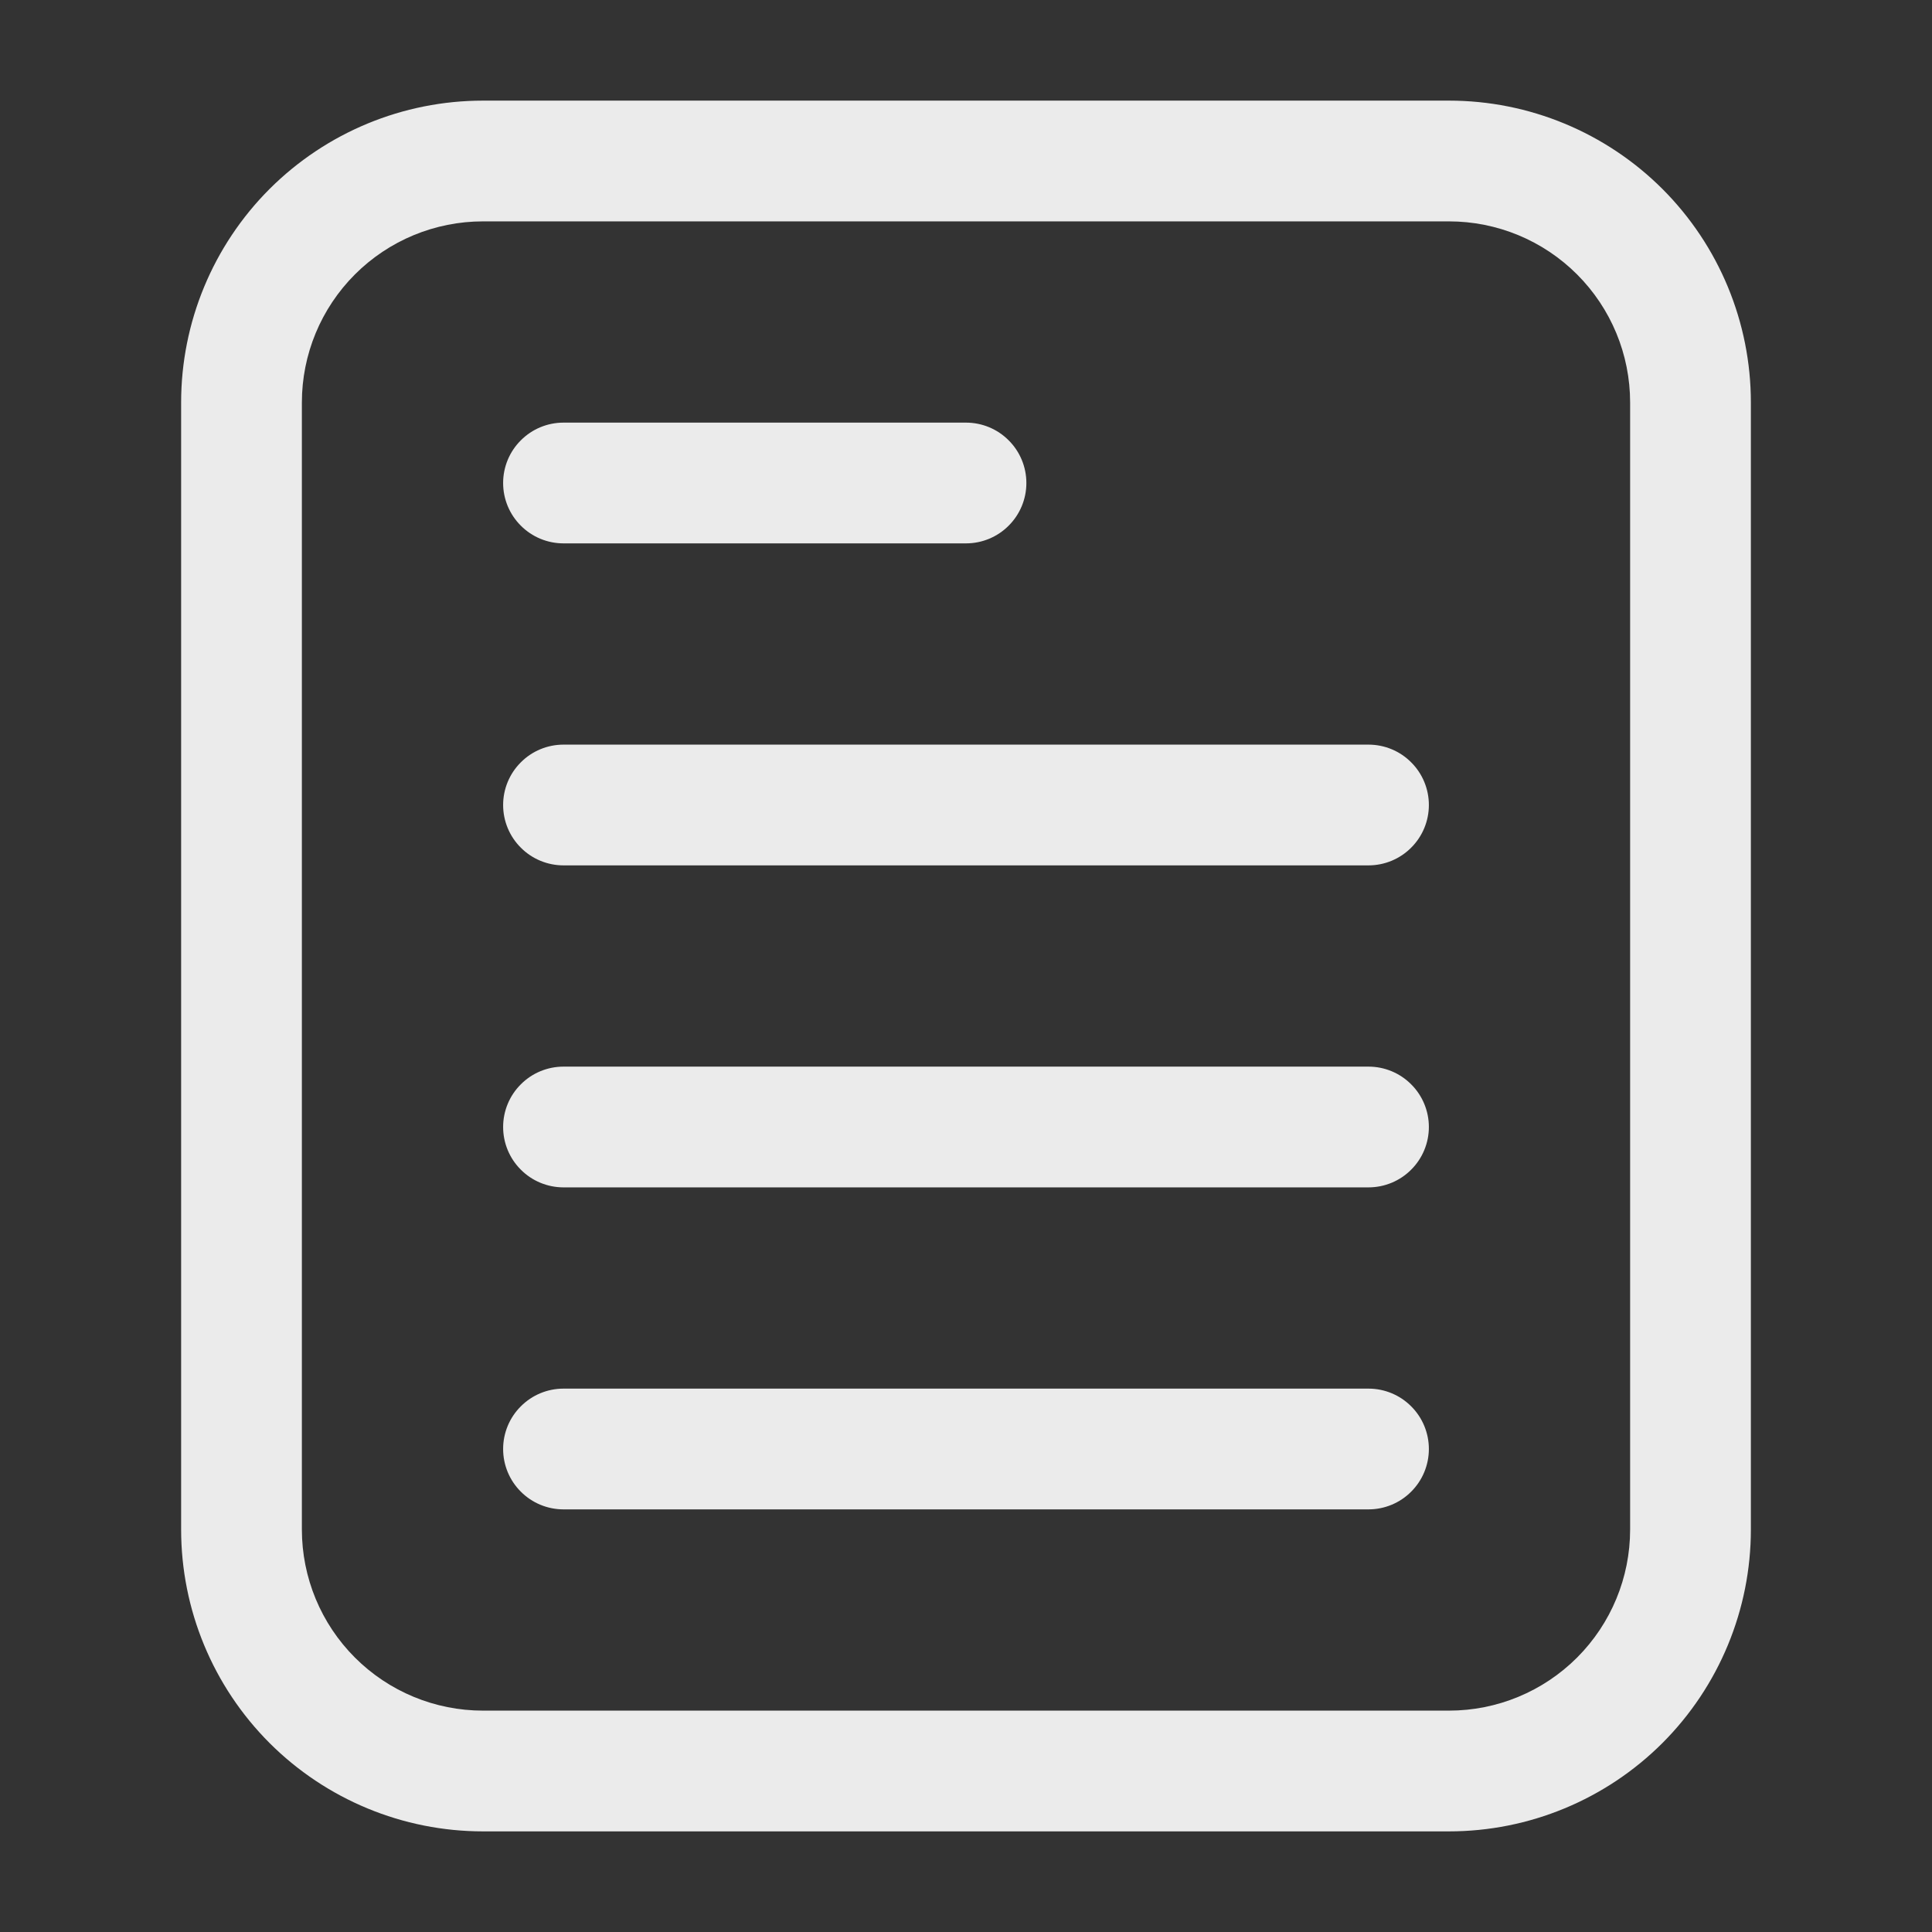 <svg width="24" height="24" viewBox="0 0 24 24" fill="none" xmlns="http://www.w3.org/2000/svg">
<rect x="0" y="0" width="24" height="24" fill="#333333" stroke="none"/>
<path fill-rule="evenodd" clip-rule="evenodd" d="M21.75 5V19C21.75 19.995 21.355 20.948 20.652 21.652C19.948 22.355 18.995 22.75 18 22.75H6C5.005 22.75 4.052 22.355 3.348 21.652C2.645 20.948 2.25 19.995 2.25 19V5C2.25 4.005 2.645 3.052 3.348 2.348C4.052 1.645 5.005 1.25 6 1.25H18C18.995 1.25 19.948 1.645 20.652 2.348C21.355 3.052 21.75 4.005 21.75 5ZM20.25 5C20.25 4.403 20.013 3.831 19.591 3.409C19.169 2.987 18.597 2.75 18 2.75H6C5.403 2.75 4.831 2.987 4.409 3.409C3.987 3.831 3.75 4.403 3.75 5V19C3.75 19.597 3.987 20.169 4.409 20.591C4.831 21.013 5.403 21.25 6 21.25H18C18.597 21.25 19.169 21.013 19.591 20.591C20.013 20.169 20.25 19.597 20.25 19V5Z" fill="white" fill-opacity="0.9"/>
<path fill-rule="evenodd" clip-rule="evenodd" d="M12 5.25C12.199 5.25 12.39 5.329 12.53 5.47C12.671 5.61 12.75 5.801 12.75 6C12.75 6.199 12.671 6.39 12.53 6.53C12.39 6.671 12.199 6.75 12 6.75H7C6.801 6.75 6.61 6.671 6.47 6.53C6.329 6.39 6.25 6.199 6.25 6C6.25 5.801 6.329 5.61 6.47 5.47C6.61 5.329 6.801 5.25 7 5.25H12ZM17 9.25C17.199 9.25 17.39 9.329 17.53 9.47C17.671 9.61 17.75 9.801 17.75 10C17.75 10.199 17.671 10.39 17.53 10.53C17.39 10.671 17.199 10.75 17 10.75H7C6.801 10.75 6.61 10.671 6.47 10.53C6.329 10.39 6.25 10.199 6.25 10C6.25 9.801 6.329 9.61 6.47 9.47C6.61 9.329 6.801 9.25 7 9.25H17ZM17 13.25C17.199 13.25 17.39 13.329 17.53 13.47C17.671 13.61 17.75 13.801 17.75 14C17.75 14.199 17.671 14.39 17.53 14.53C17.39 14.671 17.199 14.75 17 14.75H7C6.801 14.75 6.61 14.671 6.47 14.53C6.329 14.39 6.25 14.199 6.25 14C6.25 13.801 6.329 13.61 6.47 13.47C6.61 13.329 6.801 13.25 7 13.25H17ZM17 17.25C17.199 17.25 17.39 17.329 17.53 17.47C17.671 17.61 17.75 17.801 17.75 18C17.75 18.199 17.671 18.39 17.53 18.53C17.39 18.671 17.199 18.75 17 18.75H7C6.801 18.75 6.61 18.671 6.47 18.53C6.329 18.39 6.25 18.199 6.25 18C6.25 17.801 6.329 17.61 6.47 17.47C6.61 17.329 6.801 17.25 7 17.25H17Z" fill="white" fill-opacity="0.9"/>
</svg>
